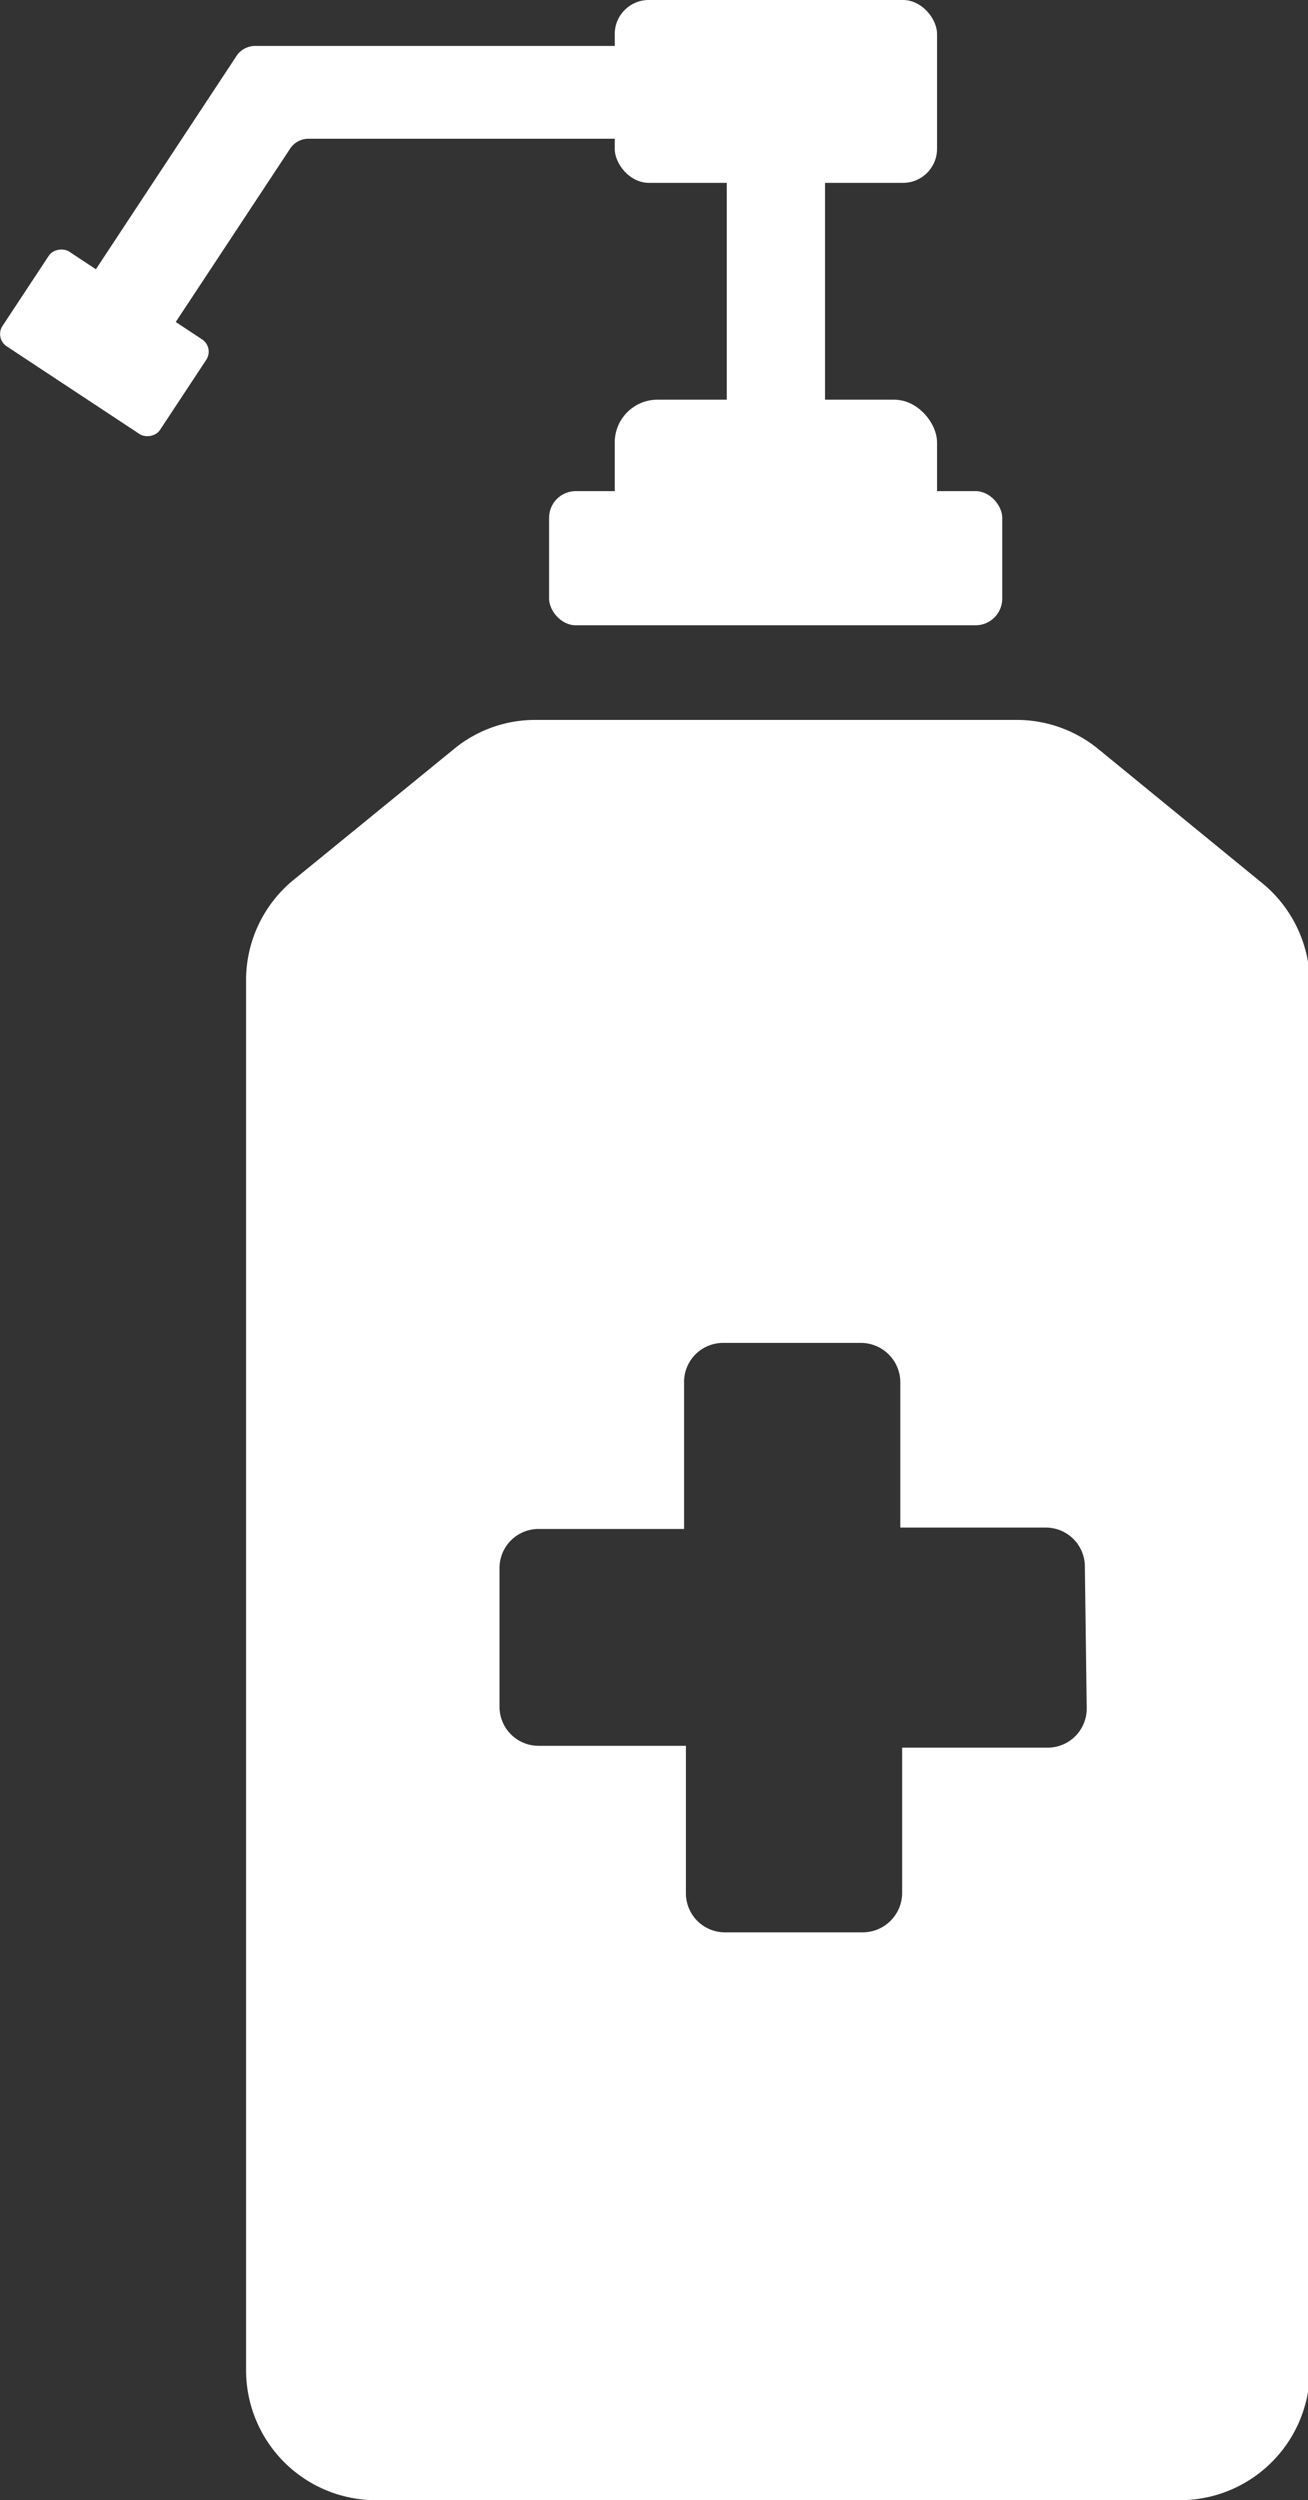<svg xmlns="http://www.w3.org/2000/svg" viewBox="0 0 28.49 54.42"><rect x="0" y="0" width="28.49" height="54.42" fill="#333333" stroke="none"/><defs><style>.cls-1{fill:#fff;}</style></defs><g id="Layer_2" data-name="Layer 2"><g id="Layer_1-2" data-name="Layer 1"><rect class="cls-1" x="15.83" y="3.32" width="2.14" height="7.1"/><rect class="cls-1" x="11.96" y="10.69" width="9.87" height="2.92" rx="0.58"/><rect class="cls-1" x="13.39" width="7.02" height="3.98" rx="0.74"/><rect class="cls-1" x="13.39" y="8.7" width="7.02" height="3.98" rx="0.93"/><path class="cls-1" d="M2.07,8.69,1.2,8.12a.51.51,0,0,1-.14-.7L5.17,1.19A.5.5,0,0,1,5.59,1h9.14a.51.51,0,0,1,.51.51v1a.51.51,0,0,1-.51.51h-8a.48.48,0,0,0-.42.23l-3.5,5.3A.51.51,0,0,1,2.07,8.69Z"/><rect class="cls-1" x="1.04" y="5.41" width="2.47" height="4.11" rx="0.32" transform="translate(-5.21 5.25) rotate(-56.58)"/><path class="cls-1" d="M27.44,19.18l-3.51-2.87a2.81,2.81,0,0,0-1.8-.64H11.67a2.78,2.78,0,0,0-1.79.64L6.36,19.18a2.82,2.82,0,0,0-1,2.19V51.59a2.83,2.83,0,0,0,2.83,2.83h17.5a2.83,2.83,0,0,0,2.84-2.83V21.37A2.83,2.83,0,0,0,27.44,19.18Zm-3.77,18a.85.85,0,0,1-.85.86H19.65v3.17a.86.86,0,0,1-.86.85h-3a.85.85,0,0,1-.85-.85V38H11.73a.85.85,0,0,1-.85-.86v-3a.85.85,0,0,1,.85-.86H14.9V30.08a.85.85,0,0,1,.85-.85h3a.86.86,0,0,1,.86.85v3.17h3.17a.85.85,0,0,1,.85.86Z"/></g></g></svg>